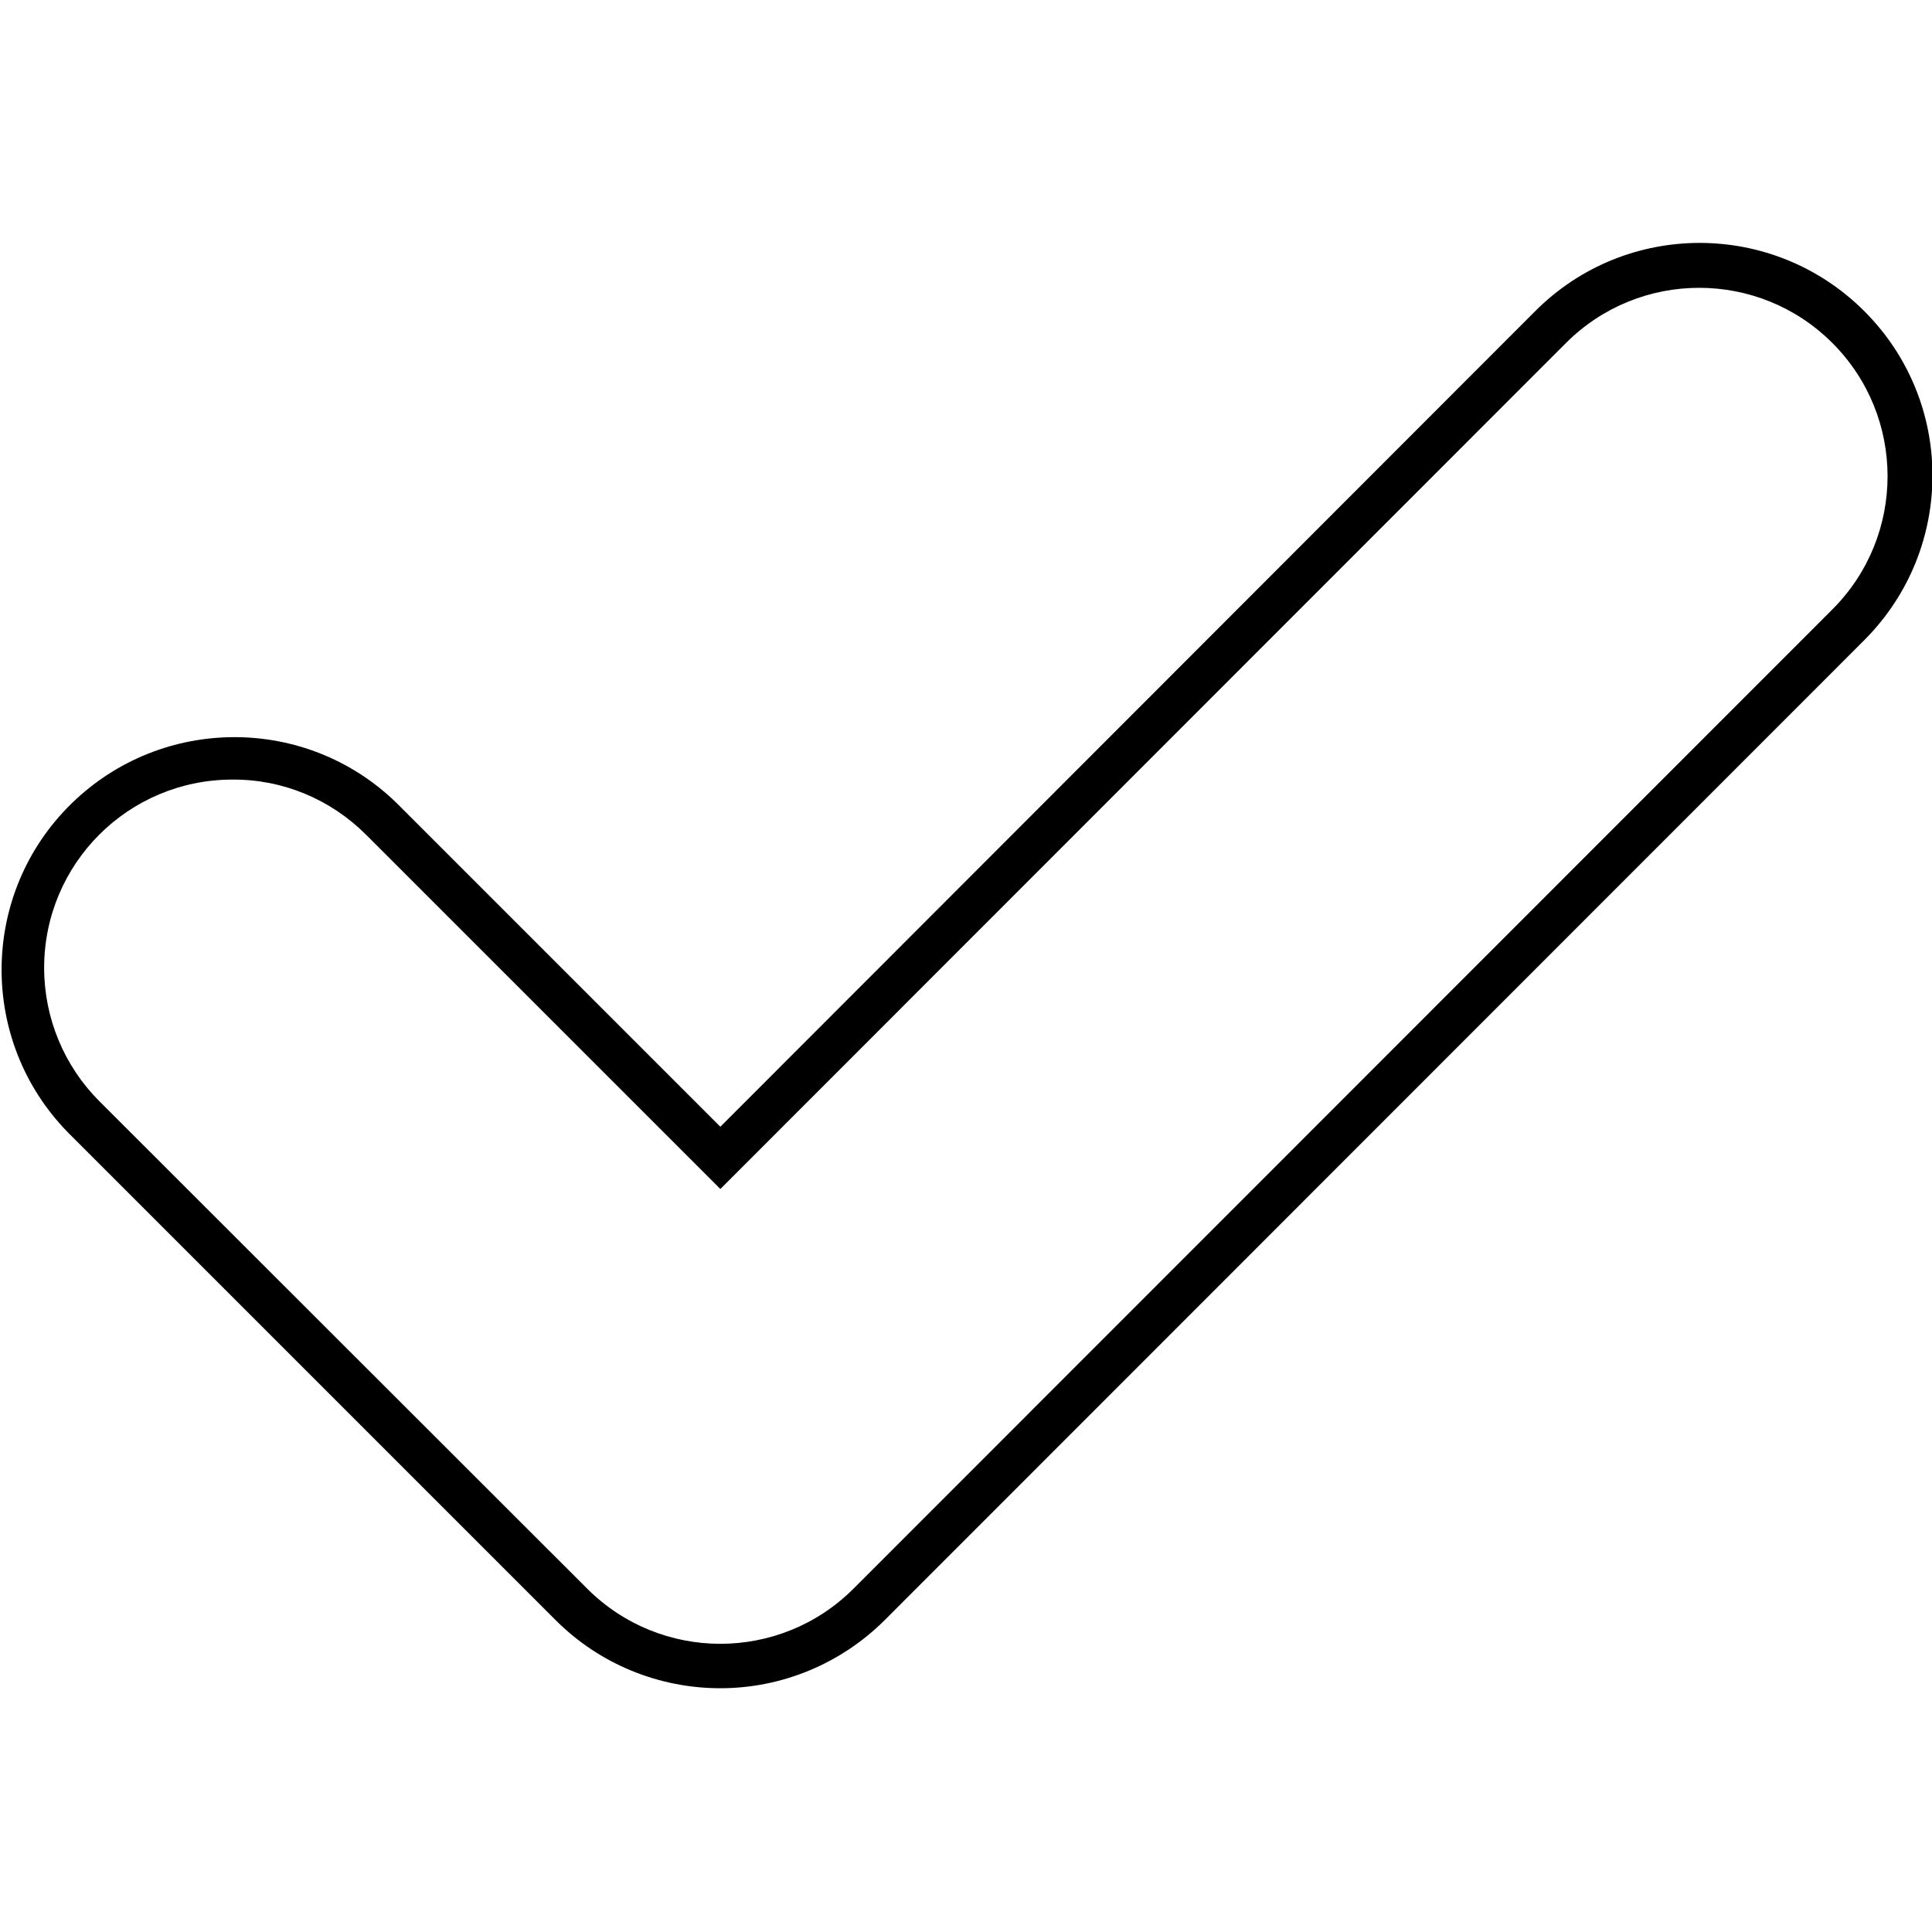 <?xml version="1.0" encoding="UTF-8"?> <svg xmlns="http://www.w3.org/2000/svg" id="Layer_1" viewBox="0 0 512 512"><g id="Layer_2_00000104698013077137347130000006545491501349262727_"><g id="Layer_2_copy_14"><g id="_63"><path d="m190.9 447.4c-16.3 0-32-6.4-43.6-18l-129.3-129.3c-23.8-24.3-23.4-63.4 1-87.2 24-23.4 62.3-23.4 86.2 0l85.7 85.7 215.8-216c24-24.2 63-24.3 87.2-.3s24.3 63 .3 87.2c-.1.1-.2.2-.3.3l-259.4 259.5c-11.6 11.6-27.3 18.1-43.6 18.1zm-129.3-240.8c-27.6 0-49.9 22.3-49.9 49.9 0 13.3 5.3 26 14.6 35.3l129.3 129.2c19.5 19.5 51.1 19.5 70.6 0l259.4-259.5c19.5-19.5 19.5-51.1 0-70.6s-51.1-19.5-70.6 0l-224.1 224.2-93.9-93.9c-9.4-9.4-22.1-14.7-35.4-14.6z"></path></g></g></g></svg> 